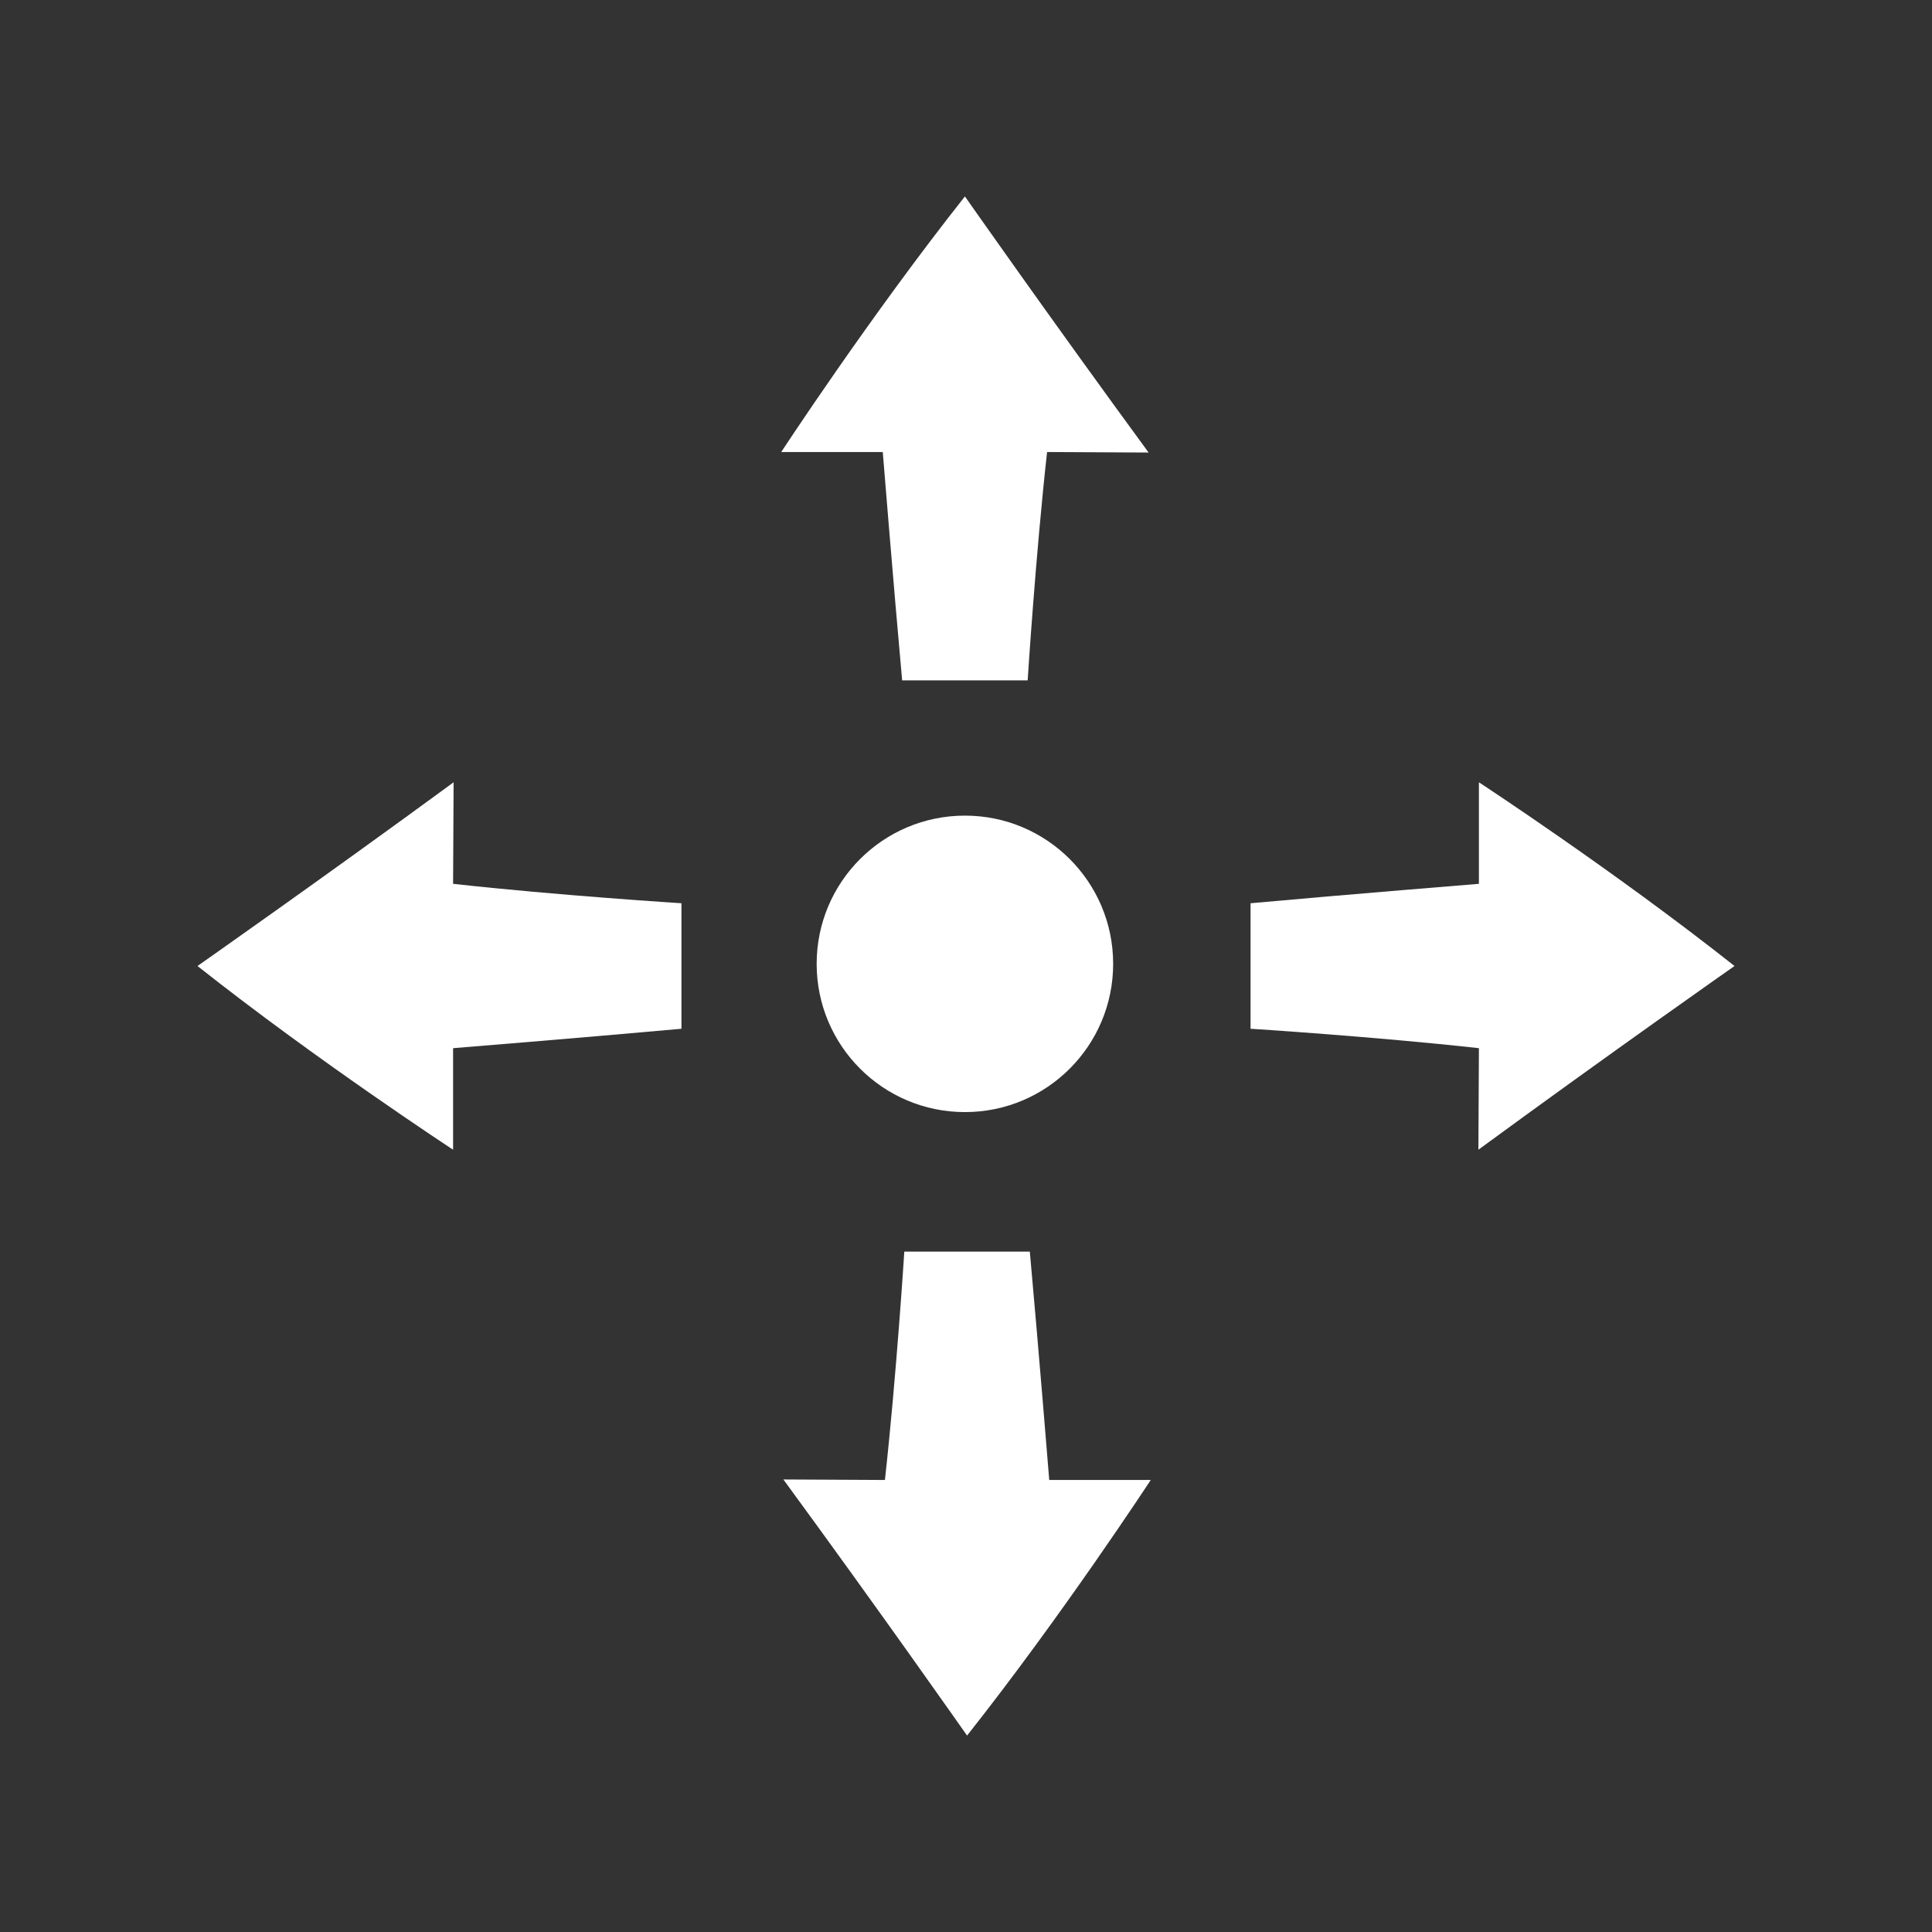 <?xml version="1.0" encoding="UTF-8" standalone="no"?><!DOCTYPE svg PUBLIC "-//W3C//DTD SVG 1.1//EN" "http://www.w3.org/Graphics/SVG/1.1/DTD/svg11.dtd"><svg width="100%" height="100%" viewBox="0 0 60 60" version="1.1" xmlns="http://www.w3.org/2000/svg" xmlns:xlink="http://www.w3.org/1999/xlink" xml:space="preserve" xmlns:serif="http://www.serif.com/" style="fill-rule:evenodd;clip-rule:evenodd;stroke-linejoin:round;stroke-miterlimit:2;"><rect x="0" y="0" width="60" height="60" fill="#333333" stroke="none"/><path d="M34.57,29.933c0,2.543 -2.061,4.604 -4.603,4.604c-2.543,0 -4.605,-2.061 -4.605,-4.604c0,-2.542 2.062,-4.603 4.605,-4.603c2.542,0 4.603,2.061 4.603,4.603" style="fill:#fff;fill-rule:nonzero;"/><path d="M32.518,14.038c-0.359,3.244 -0.603,7.092 -0.603,7.092l-3.898,0c-0.279,-3.083 -0.602,-7.092 -0.602,-7.092l-3.153,0c0,0 2.752,-4.207 5.704,-7.938c0,0 2.692,3.842 5.705,7.954l-3.153,-0.016Z" style="fill:#fff;fill-rule:nonzero;"/><path d="M53.867,30c0,0 -3.842,2.692 -7.954,5.705l0.016,-3.153c-3.245,-0.36 -7.092,-0.603 -7.092,-0.603l0,-3.898c3.083,-0.279 7.092,-0.603 7.092,-0.603l0,-3.153c0,0 4.207,2.753 7.938,5.705" style="fill:#fff;fill-rule:nonzero;"/><path d="M27.482,45.962c0.359,-3.244 0.602,-7.092 0.602,-7.092l3.898,0c0.279,3.083 0.603,7.092 0.603,7.092l3.153,0c0,0 -2.753,4.207 -5.705,7.938c0,0 -2.692,-3.842 -5.705,-7.954l3.154,0.016Z" style="fill:#fff;fill-rule:nonzero;"/><path d="M14.071,27.448c3.245,0.36 7.092,0.603 7.092,0.603l0,3.898c-3.083,0.279 -7.092,0.603 -7.092,0.603l0,3.153c0,0 -4.207,-2.753 -7.938,-5.705c0,0 3.842,-2.692 7.954,-5.705l-0.016,3.153Z" style="fill:#fff;fill-rule:nonzero;"/></svg>